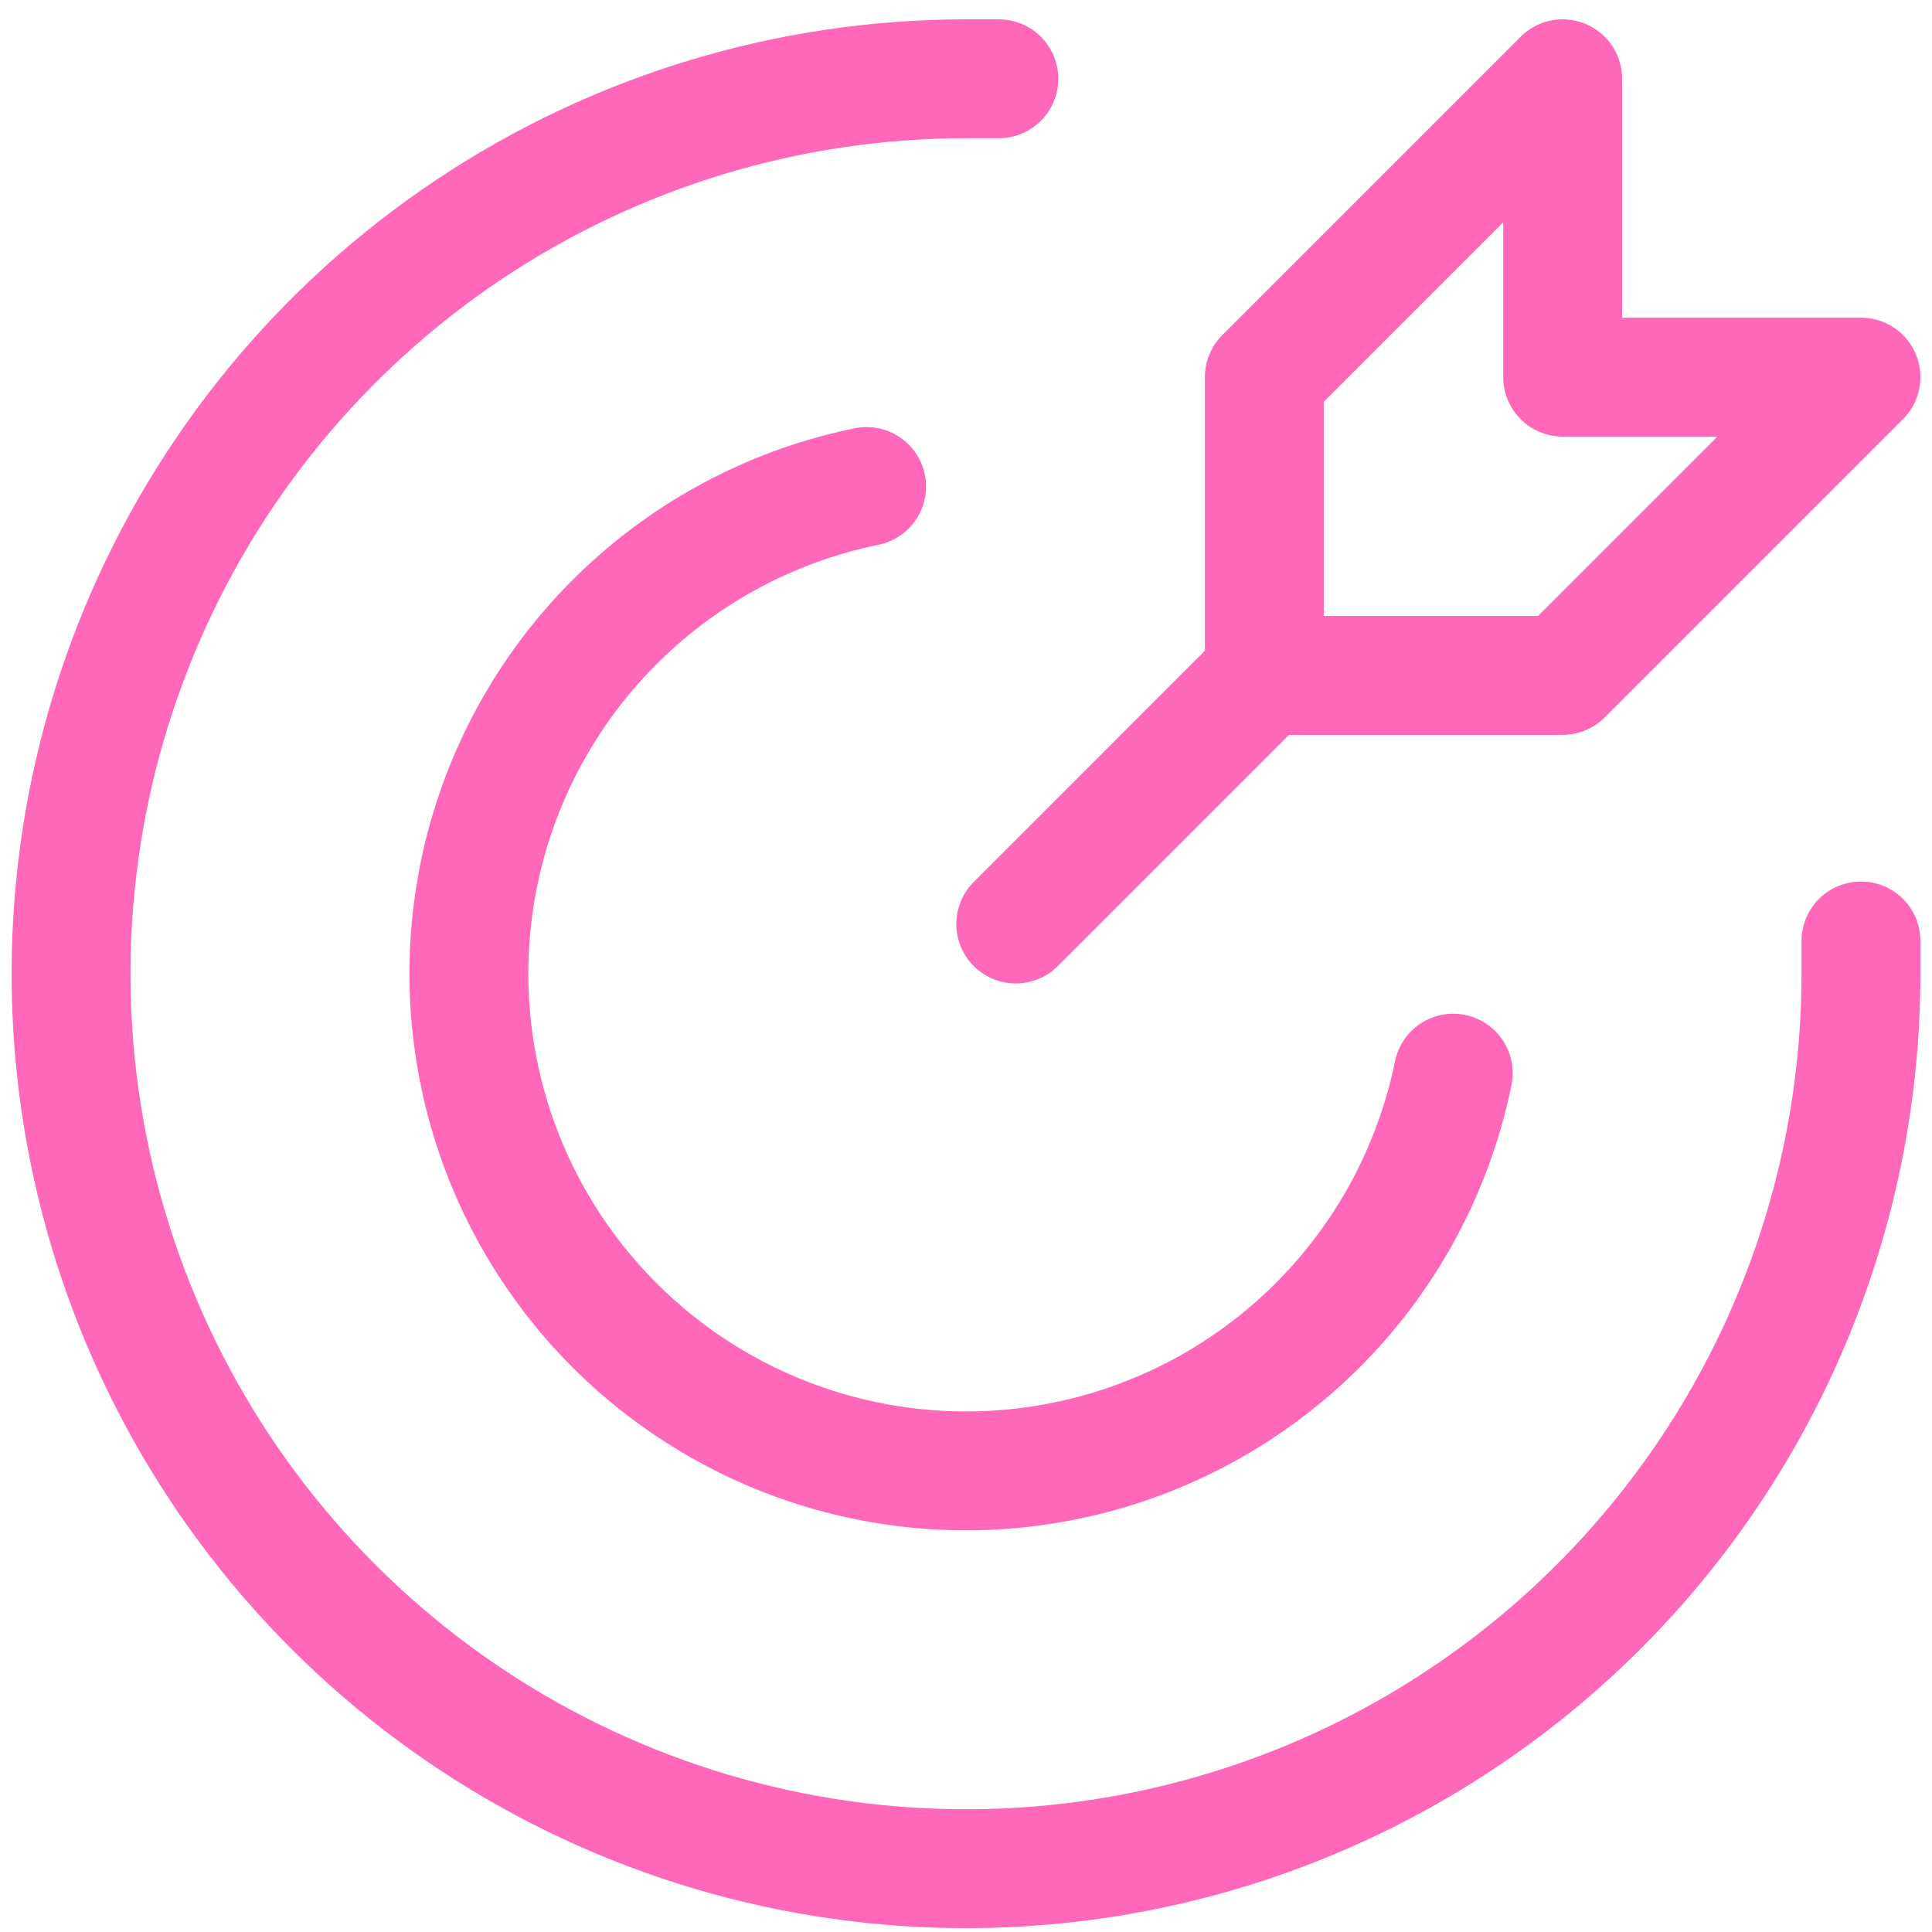 <?xml version="1.0" encoding="UTF-8"?> <svg xmlns="http://www.w3.org/2000/svg" width="65" height="65" viewBox="0 0 65 65" fill="none"><path d="M42.537 22.724L34.174 31.088M42.537 22.724V12.688L52.574 2.651V12.688H62.61L52.574 22.724H42.537Z" stroke="#FF67B9" stroke-width="4" stroke-linecap="round" stroke-linejoin="round"></path><path d="M33.605 2.651H32.5C26.545 2.651 20.724 4.417 15.772 7.726C10.821 11.034 6.962 15.737 4.683 21.239C2.404 26.74 1.807 32.794 2.969 38.635C4.131 44.476 6.999 49.841 11.21 54.052C15.42 58.263 20.785 61.13 26.626 62.292C32.467 63.454 38.521 62.858 44.023 60.579C49.525 58.3 54.227 54.441 57.535 49.489C60.844 44.538 62.61 38.716 62.61 32.761V31.658" stroke="#FF67B9" stroke-width="4" stroke-linecap="round" stroke-linejoin="round"></path><path d="M48.893 36.106C48.288 39.067 46.893 41.809 44.855 44.04C42.817 46.271 40.212 47.909 37.318 48.778C34.424 49.648 31.349 49.718 28.418 48.98C25.488 48.242 22.812 46.724 20.675 44.587C18.538 42.45 17.02 39.774 16.282 36.844C15.544 33.913 15.614 30.837 16.483 27.943C17.353 25.049 18.991 22.445 21.222 20.407C23.453 18.369 26.195 16.973 29.156 16.369" stroke="#FF67B9" stroke-width="4" stroke-linecap="round" stroke-linejoin="round"></path></svg> 